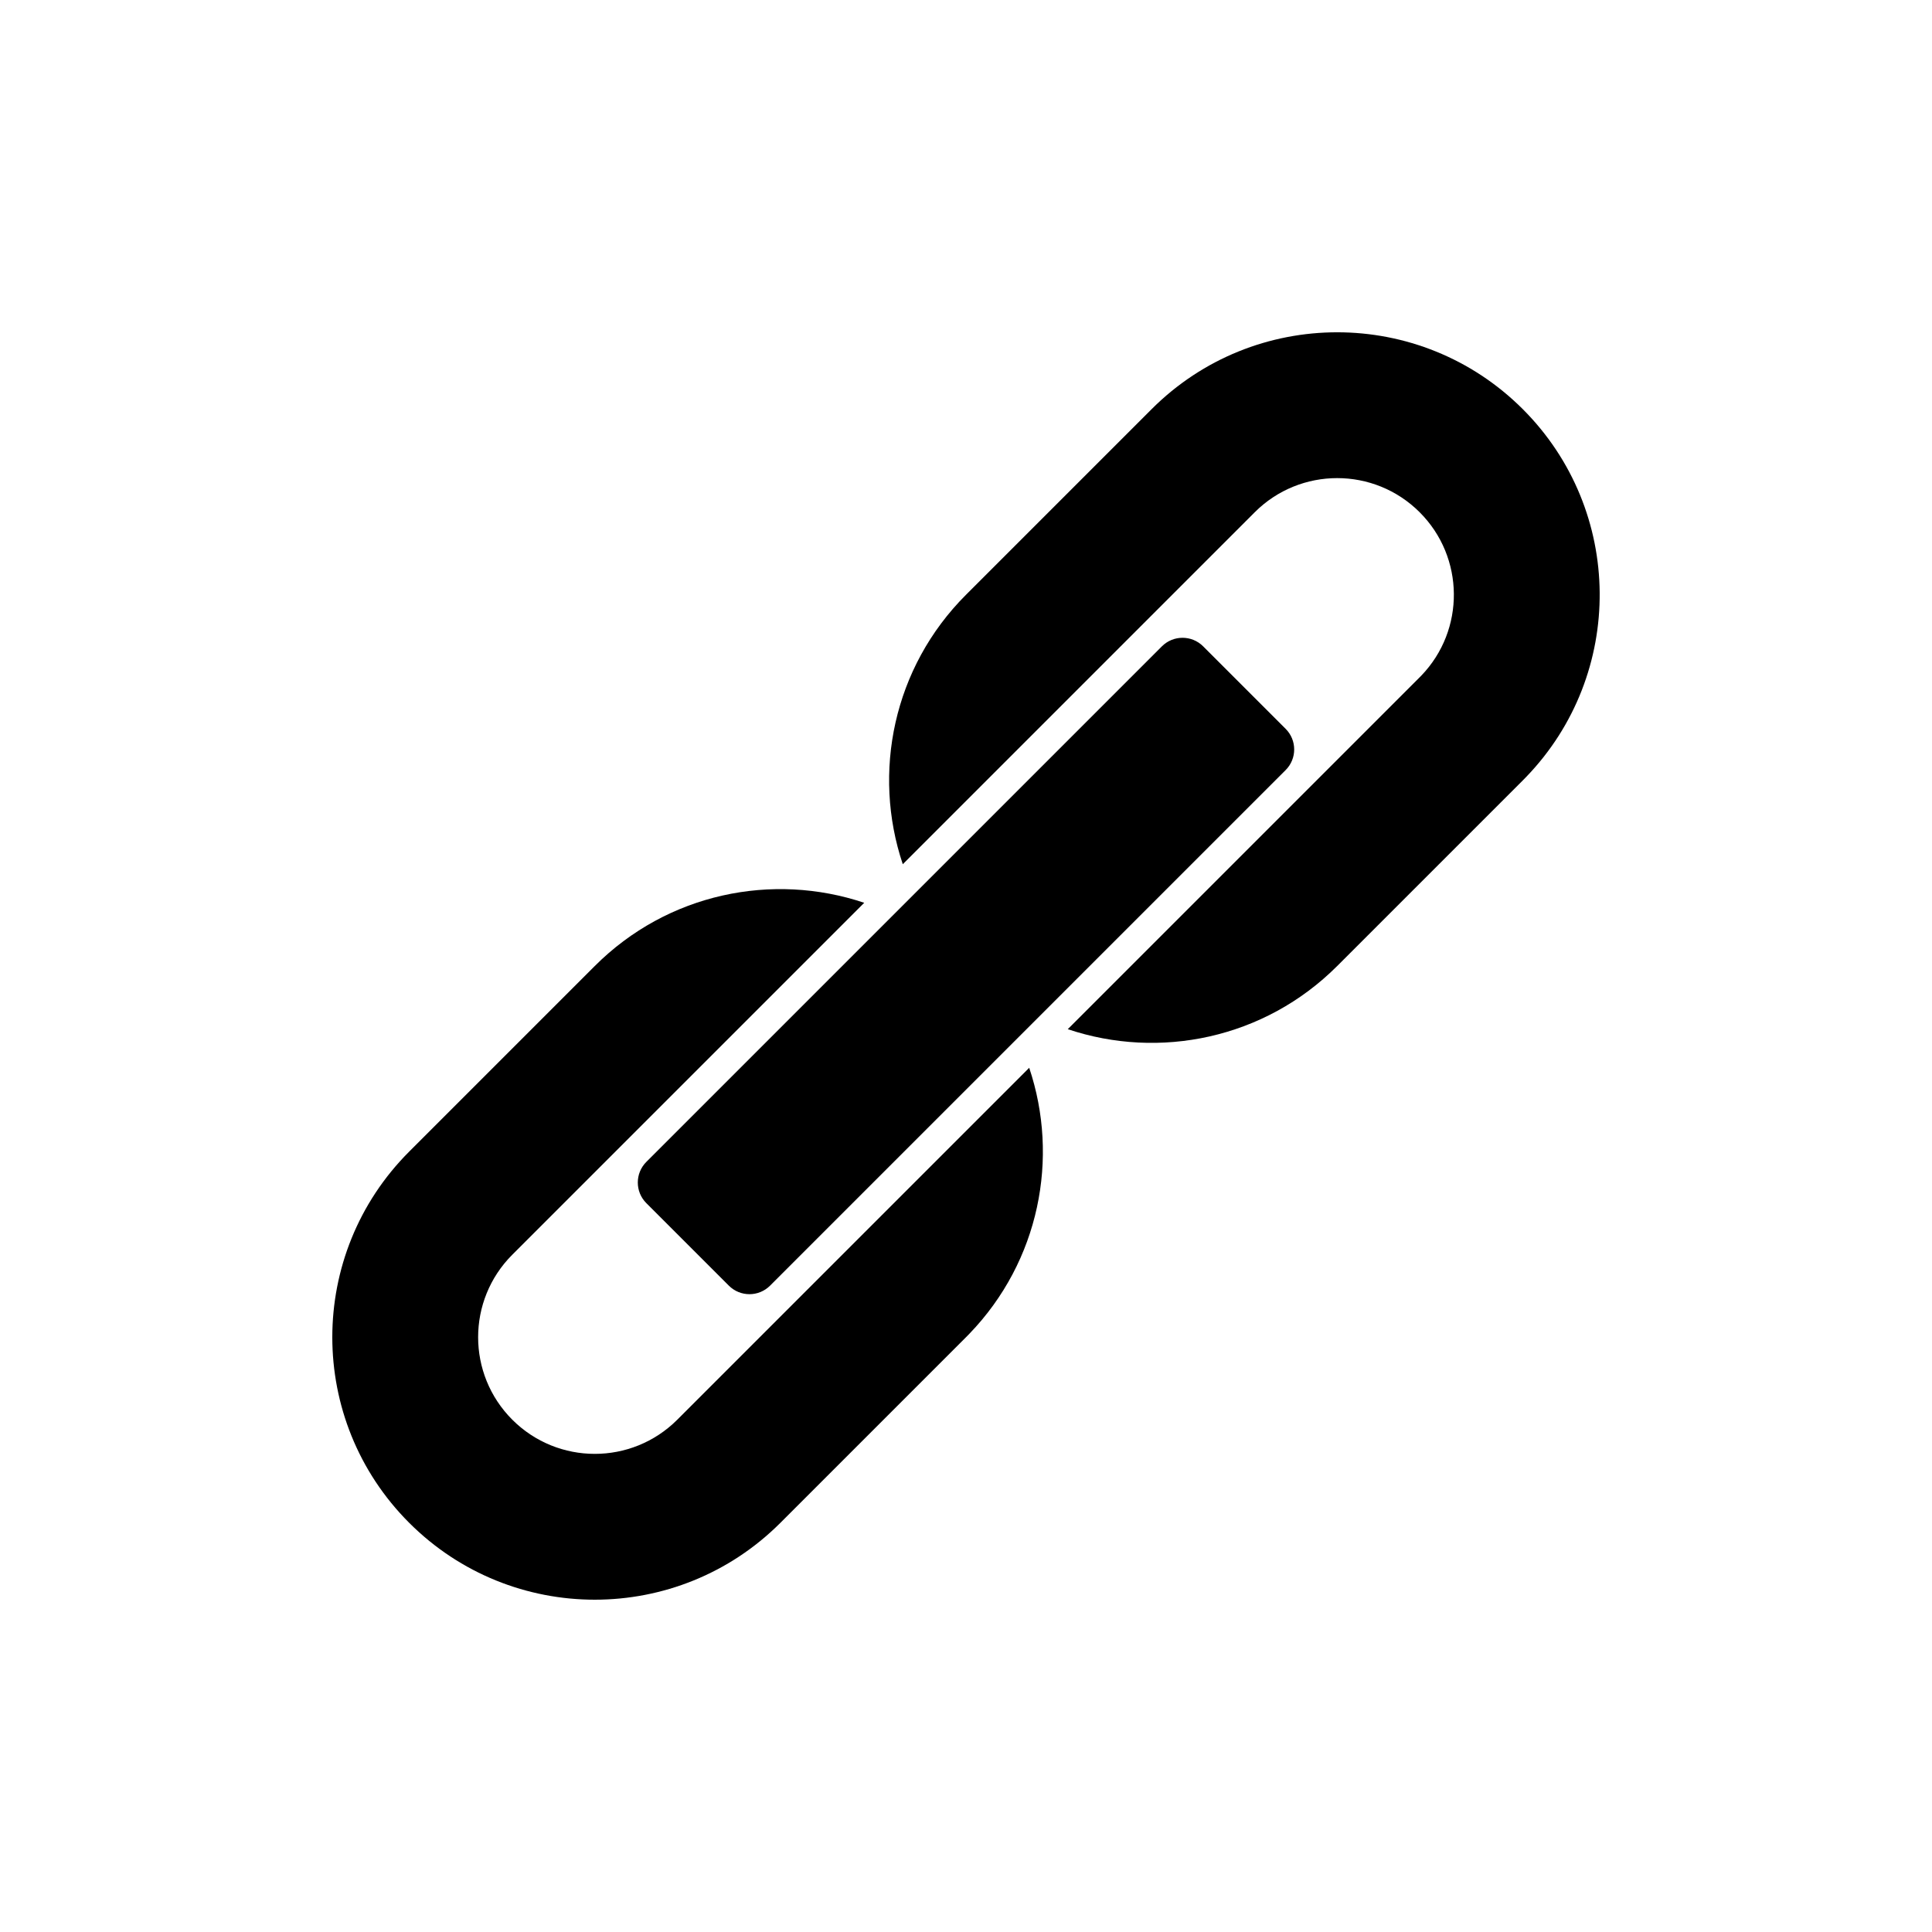 <?xml version="1.0" encoding="UTF-8"?>
<!-- Uploaded to: SVG Repo, www.svgrepo.com, Generator: SVG Repo Mixer Tools -->
<svg fill="#000000" width="800px" height="800px" version="1.1" viewBox="144 144 512 512" xmlns="http://www.w3.org/2000/svg">
 <path d="m373.03 383.25-93.266 93.262c-12.074 12.074-12.074 31.648 0 43.723s31.648 12.074 43.723 0l93.262-93.258c8.02 23.863 2.734 51.215-15.852 70.484l-0.895 0.914-49.188 49.188c-27.168 27.164-71.211 27.164-98.375 0-27.168-27.168-27.168-71.211 0-98.375l49.188-49.188c19.312-19.316 47.156-24.898 71.402-16.75zm111.68-46.102c3.019 3.019 3.019 7.91 0 10.93l-136.63 136.63c-3.019 3.019-7.91 3.019-10.93 0l-21.863-21.863c-3.016-3.016-3.016-7.91 0-10.93l136.63-136.63c3.019-3.016 7.914-3.016 10.93 0zm62.852-84.711c26.863 26.863 27.16 70.23 0.895 97.461l-0.895 0.914-49.188 49.188c-19.312 19.312-47.156 24.895-71.402 16.746l93.016-93.016 0.652-0.66c11.68-12.105 11.516-31.387-0.406-43.309-12.074-12.074-31.648-12.074-43.723 0l-93.262 93.266c-8.148-24.246-2.566-52.09 16.75-71.402l49.188-49.188c27.164-27.168 71.207-27.168 98.375 0z" fill-rule="evenodd"/>
</svg>